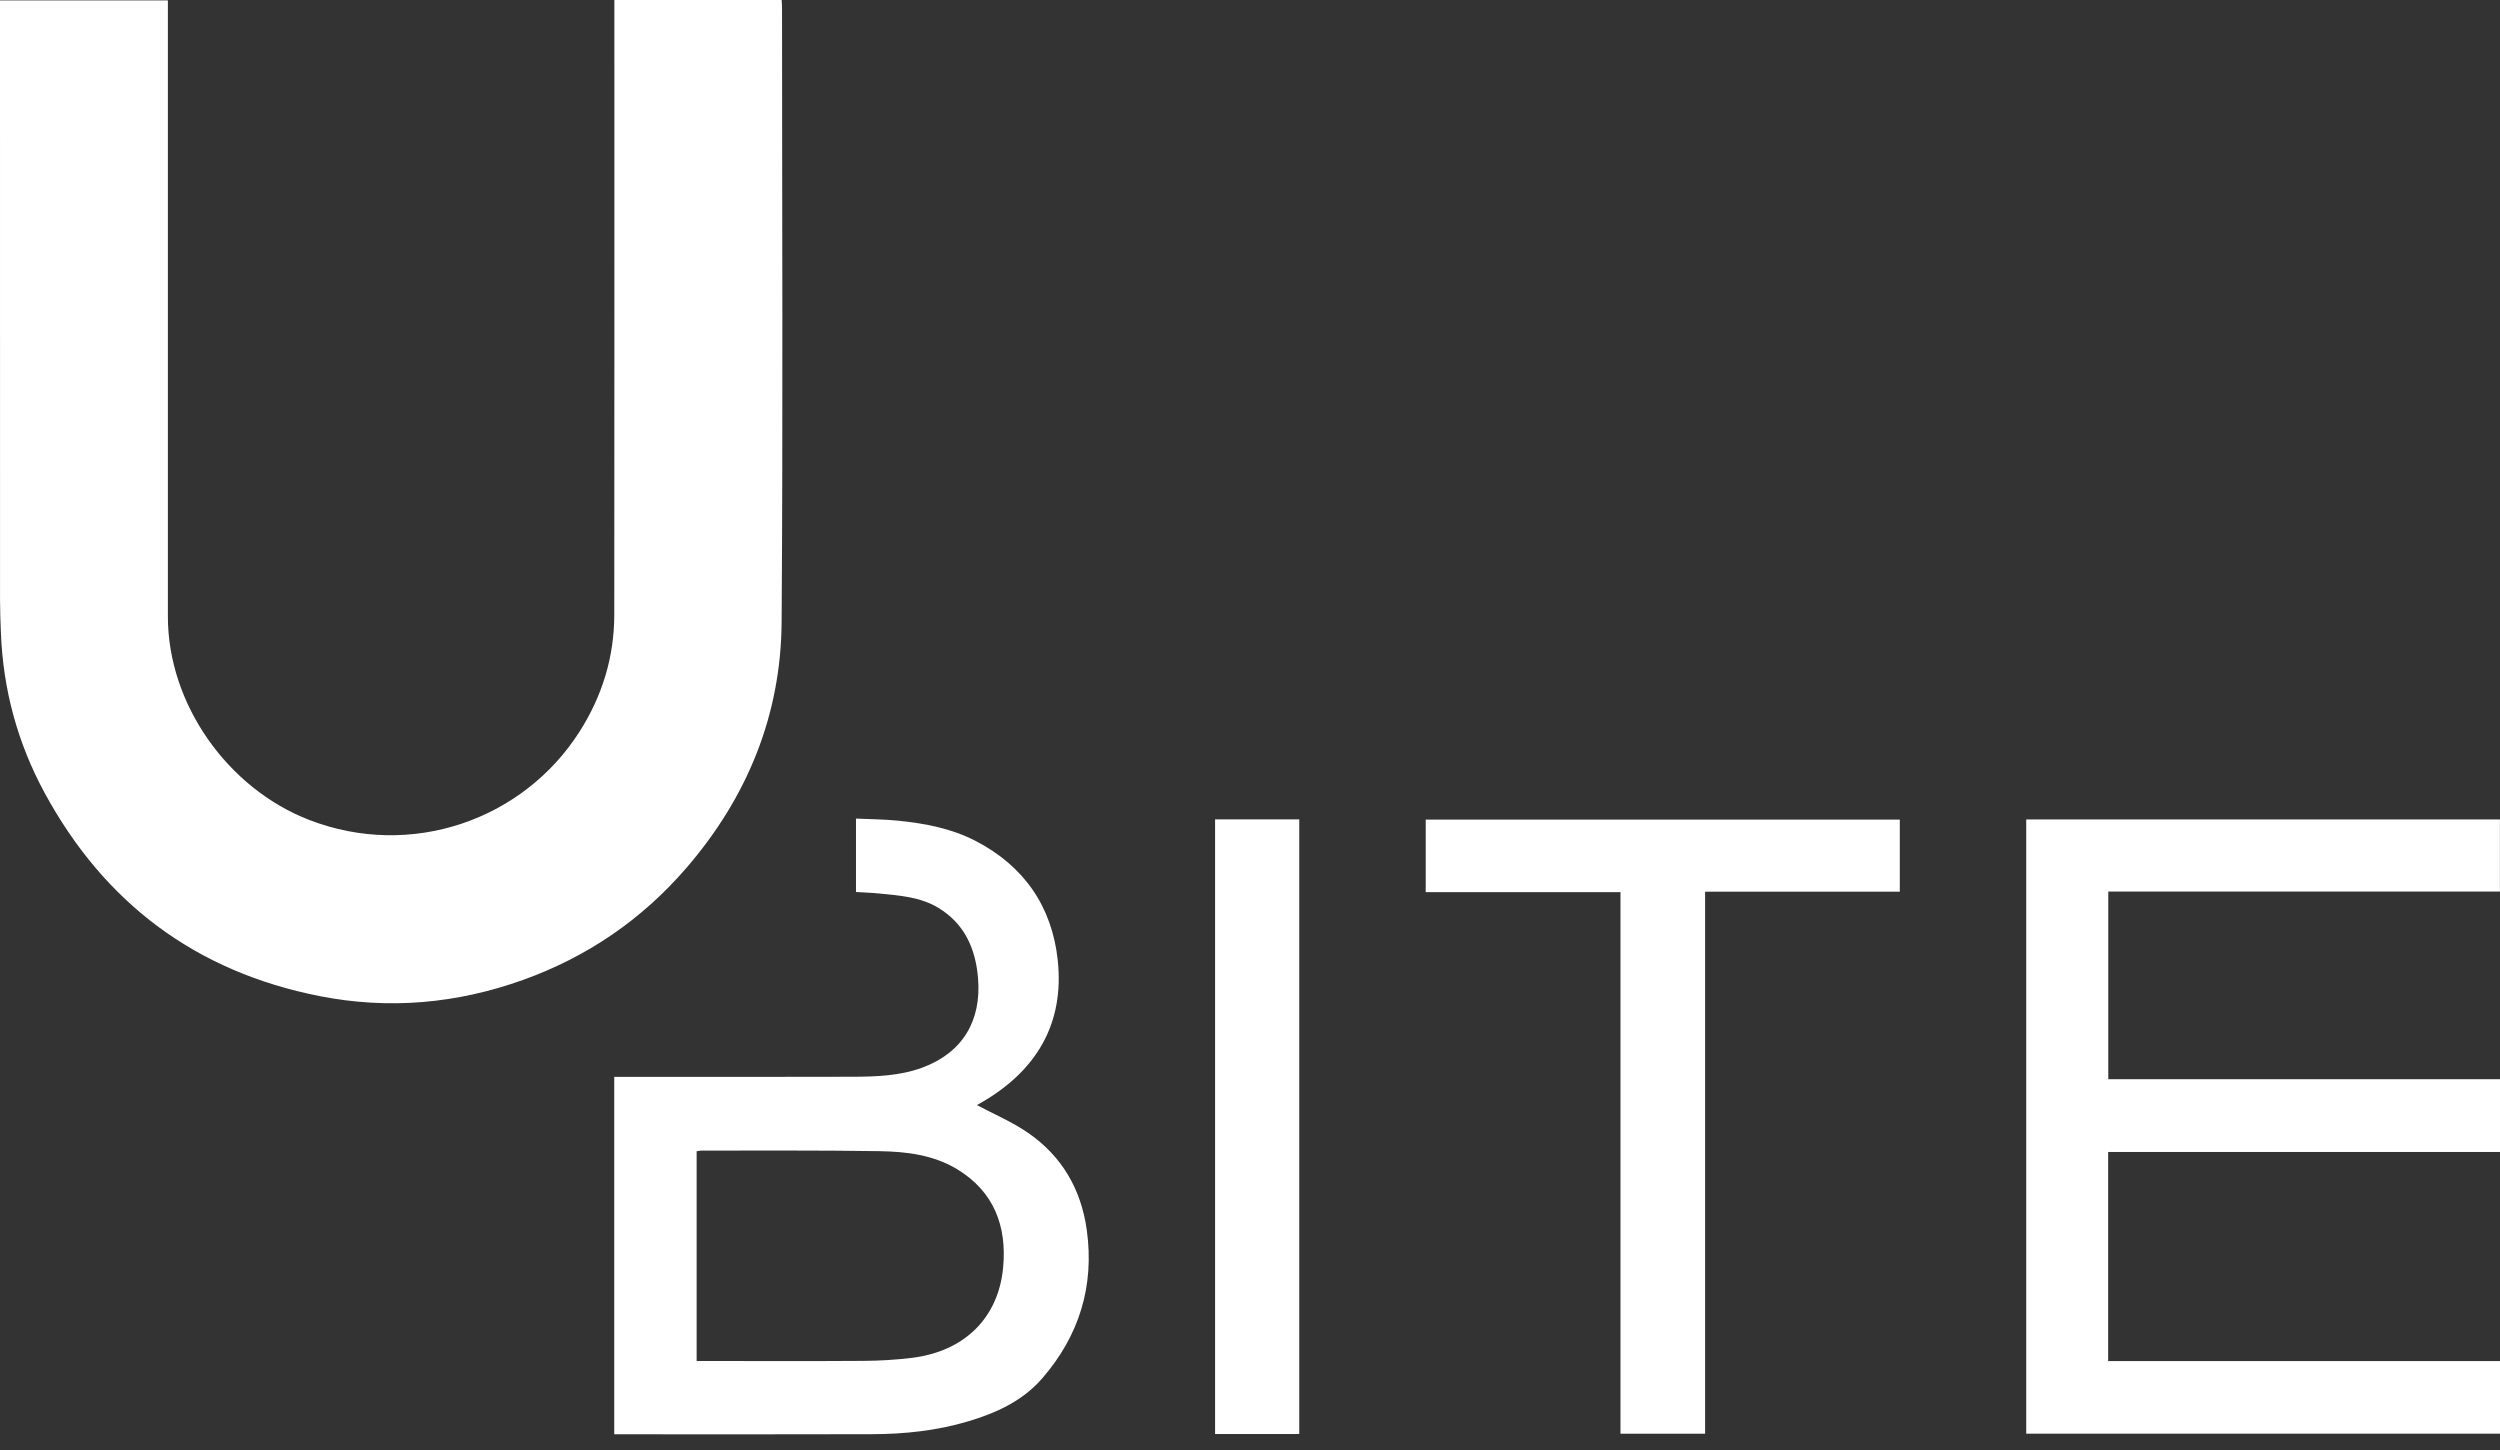 <svg xmlns="http://www.w3.org/2000/svg" width="150" height="87" viewBox="0 0 150 87" fill="none"><rect x="0" y="0" width="150" height="87" fill="#333333" stroke="none"/><path d="M36.863 0H46.899C46.907 0.177 46.922 0.333 46.922 0.488C46.923 12.768 46.982 25.047 46.897 37.326C46.858 42.925 44.826 47.864 41.161 52.101C38.498 55.181 35.234 57.41 31.397 58.79C27.415 60.221 23.33 60.584 19.183 59.767C11.765 58.308 6.261 54.191 2.668 47.554C1.053 44.574 0.182 41.364 0.055 37.965C0.031 37.319 0.002 36.674 0.002 36.028C0 24.234 0 12.44 0 0.647C0 0.453 0 0.26 0 0.022H10.073V0.644C10.073 12.761 10.073 24.879 10.073 36.996C10.073 42.24 13.655 47.301 18.552 49.196C24.664 51.56 31.396 49.209 34.78 43.887C36.14 41.75 36.855 39.408 36.857 36.876C36.868 24.791 36.862 12.705 36.862 0.621V0H36.863Z" fill="white"></path><path d="M126.491 81.665H150V86.02H121.574V49.167H149.995V53.493H126.497V64.753H150V69.118H126.489V81.665H126.491Z" fill="white"></path><path d="M36.855 86.057V64.611C37.055 64.611 37.231 64.611 37.406 64.611C41.999 64.611 46.593 64.62 51.186 64.605C52.589 64.6 54.007 64.55 55.341 64.056C57.737 63.168 58.903 61.264 58.681 58.671C58.529 56.91 57.872 55.419 56.297 54.468C55.212 53.813 53.977 53.734 52.758 53.611C52.311 53.565 51.859 53.551 51.359 53.52V49.115C52.227 49.156 53.061 49.157 53.887 49.241C55.498 49.406 57.082 49.702 58.54 50.458C61.445 51.964 63.116 54.393 63.463 57.596C63.882 61.478 62.135 64.312 58.782 66.211C58.7 66.258 58.619 66.305 58.617 66.306C59.631 66.848 60.732 67.312 61.694 67.977C63.72 69.377 64.872 71.366 65.208 73.808C65.672 77.173 64.748 80.141 62.541 82.693C61.364 84.054 59.777 84.779 58.083 85.283C56.213 85.839 54.291 86.045 52.351 86.051C47.369 86.067 42.388 86.057 37.406 86.057C37.23 86.057 37.053 86.057 36.855 86.057ZM41.798 81.66H42.35C45.52 81.66 48.692 81.674 51.862 81.652C52.812 81.645 53.766 81.587 54.708 81.472C57.865 81.087 59.911 79.077 60.19 76.032C60.416 73.564 59.634 71.496 57.439 70.159C56.019 69.295 54.391 69.096 52.775 69.07C49.217 69.013 45.657 69.04 42.098 69.035C41.992 69.035 41.888 69.063 41.798 69.076V81.66Z" fill="white"></path><path d="M113.987 49.176V53.501H102.307V86.022H97.229V53.529H85.543V49.176H113.987Z" fill="white"></path><path d="M77.955 86.041H72.905V49.163H77.955V86.041Z" fill="white"></path></svg>